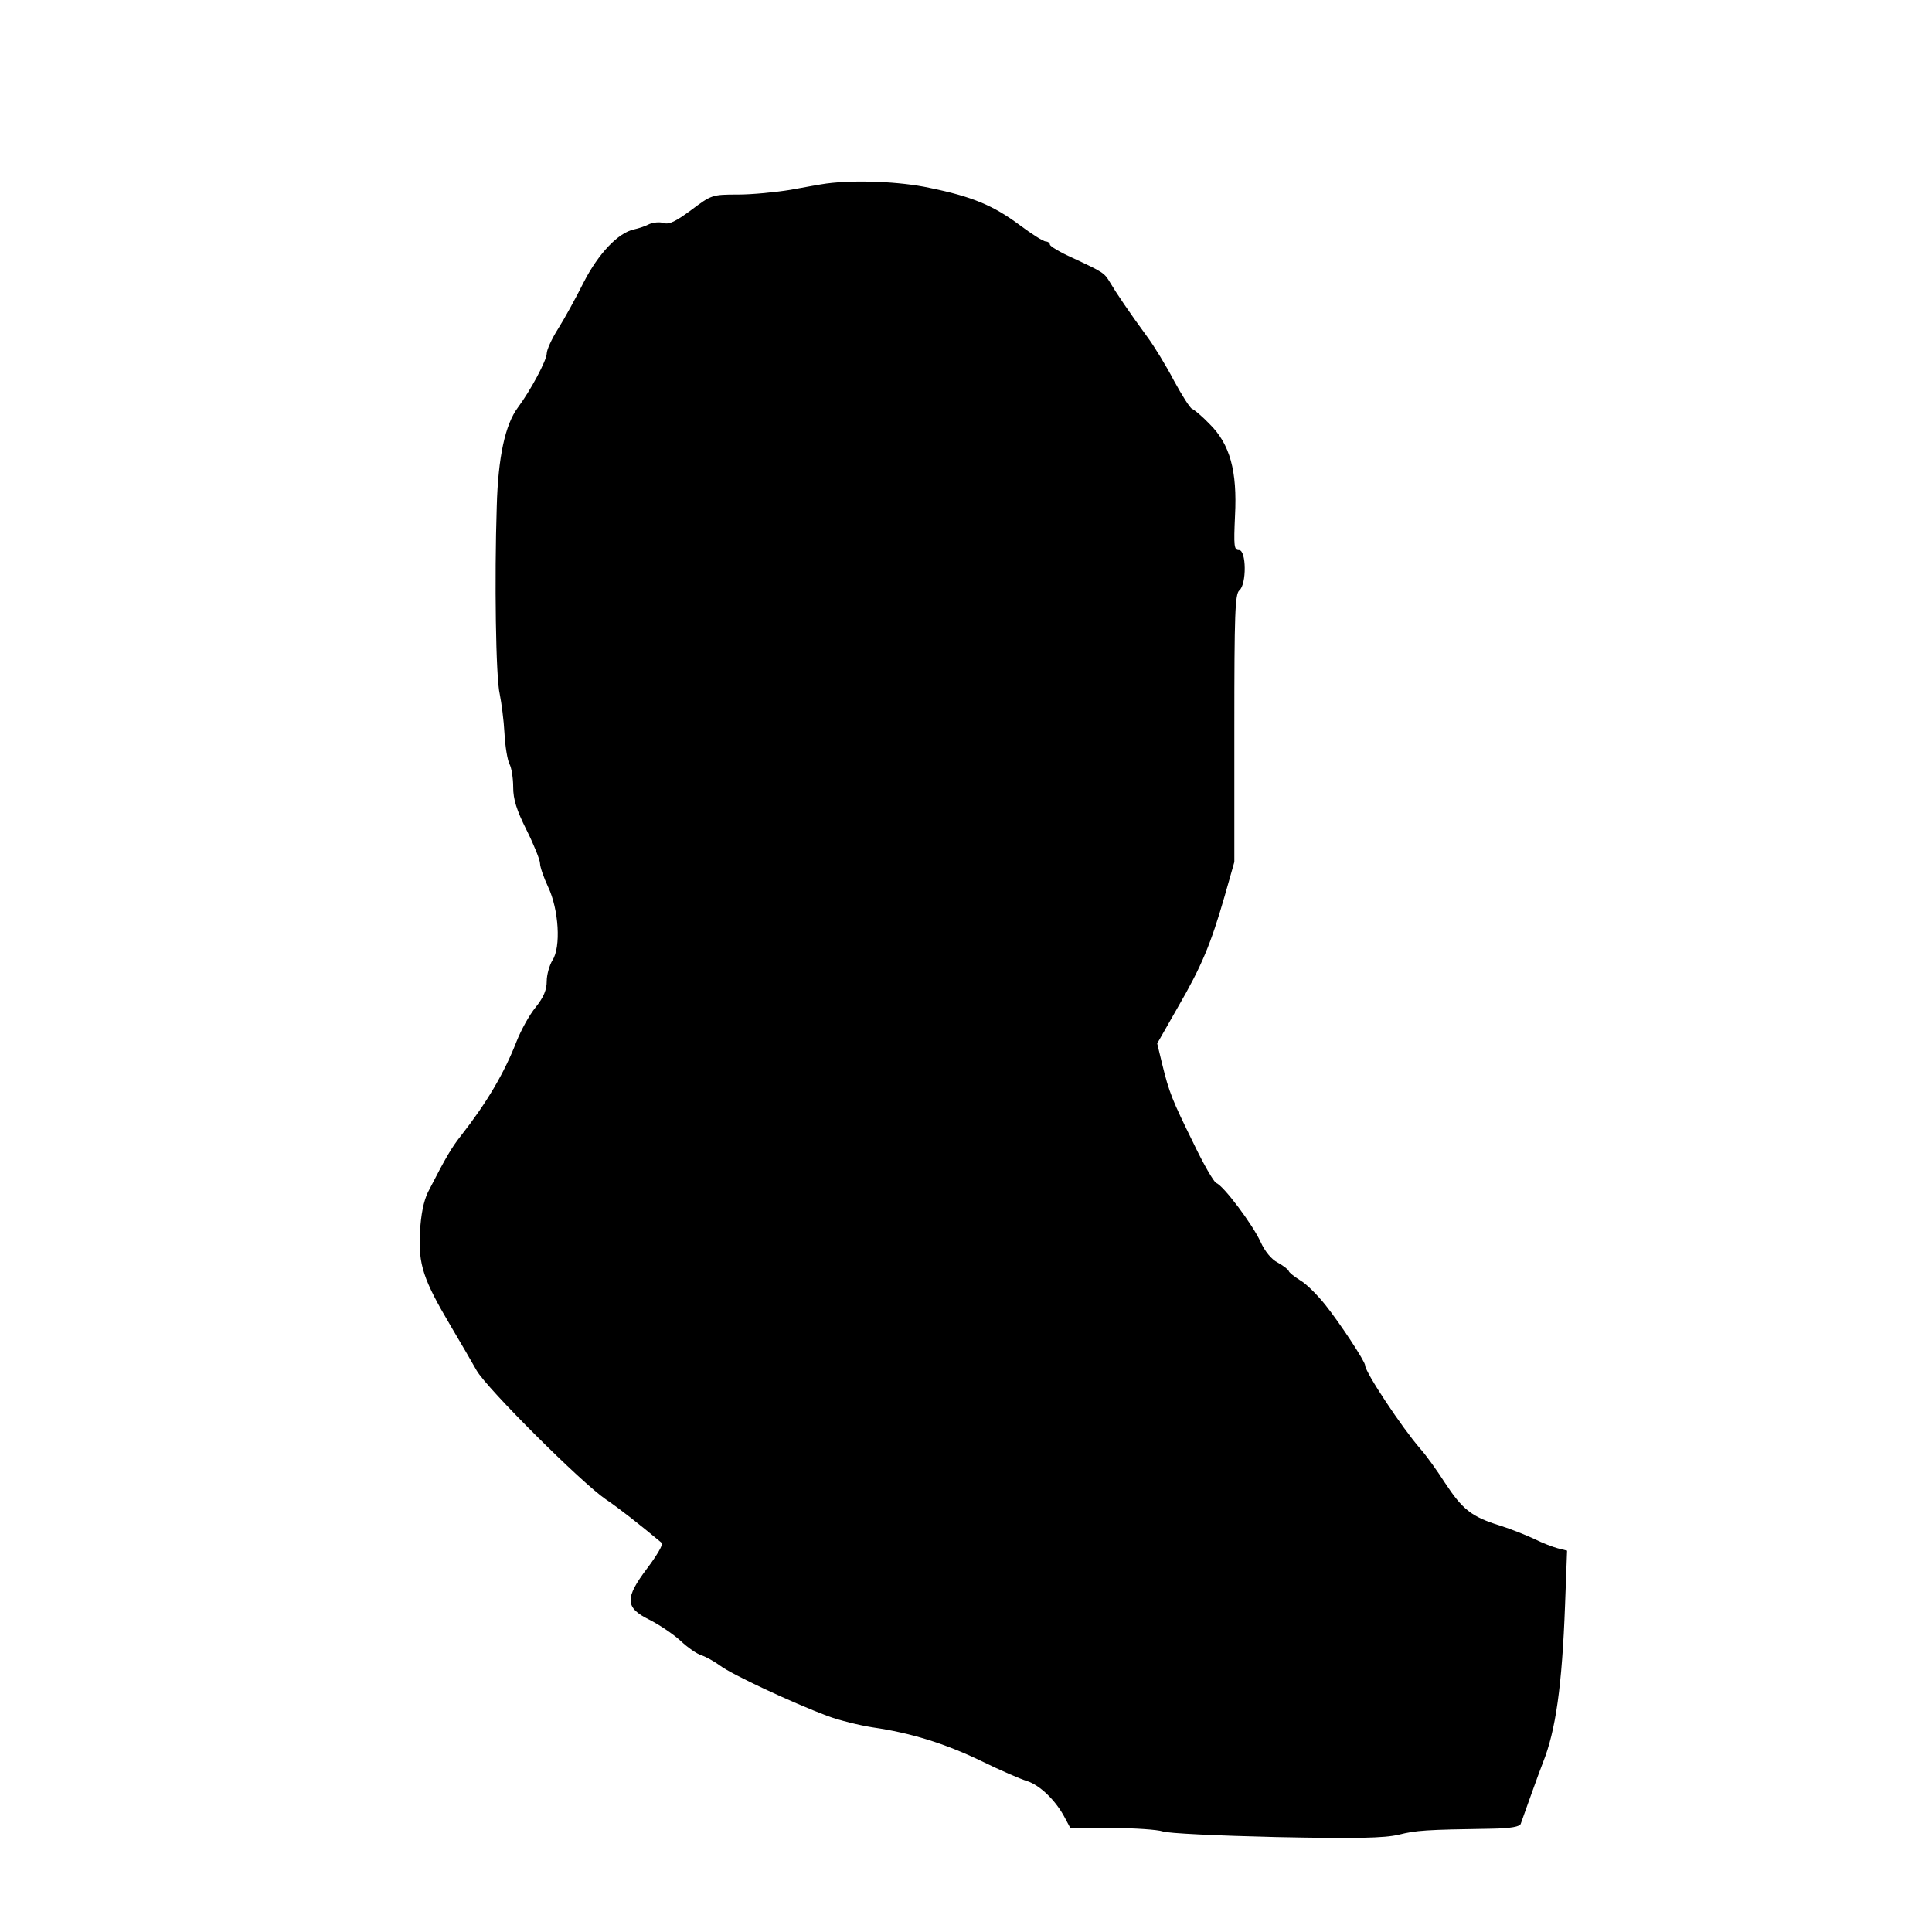 <?xml version="1.0" encoding="UTF-8" standalone="yes"?>
<svg version="1.0" xmlns="http://www.w3.org/2000/svg" width="576" height="576" viewBox="0 0 576 576" preserveAspectRatio="xMidYMid meet">
  <g transform="translate(0,576) scale(0.1,-0.1)" fill="#000000" stroke="none">
    <path d="M2465 5213 c-16 -2 -65 -11 -109 -19 -43 -7 -113 -14 -156 -14 -77 0
-79 -1 -139 -46 -46 -34 -66 -44 -82 -39 -12 4 -31 2 -43 -3 -11 -6 -32 -13
-46 -16 -47 -10 -106 -72 -150 -158 -23 -46 -57 -108 -76 -138 -19 -30 -34
-63 -34 -74 0 -20 -48 -110 -86 -161 -38 -51 -59 -148 -63 -295 -7 -216 -3
-511 9 -560 5 -25 12 -77 14 -116 2 -39 9 -81 15 -92 6 -11 11 -42 11 -69 0
-36 10 -68 40 -128 22 -44 40 -89 40 -99 0 -11 11 -42 24 -70 32 -67 39 -180
13 -219 -9 -15 -17 -43 -17 -62 0 -26 -9 -48 -33 -78 -19 -23 -44 -69 -57
-102 -37 -95 -89 -183 -165 -280 -29 -37 -44 -62 -99 -169 -13 -27 -21 -66
-24 -120 -5 -96 10 -141 91 -278 29 -49 64 -109 78 -134 31 -54 313 -335 385
-384 40 -27 100 -74 167 -130 5 -4 -15 -38 -43 -75 -68 -90 -67 -118 6 -154
28 -14 70 -42 92 -62 22 -21 50 -40 63 -44 13 -4 38 -18 56 -31 34 -26 214
-110 320 -150 35 -13 96 -28 135 -34 111 -16 213 -47 323 -100 55 -27 117 -54
137 -60 38 -12 86 -58 113 -110 l16 -30 124 0 c68 0 136 -5 151 -10 14 -6 167
-13 338 -17 243 -5 323 -3 366 7 52 13 79 15 278 18 56 1 84 6 86 15 7 20 57
160 66 182 38 95 57 228 66 471 l6 161 -28 7 c-15 4 -46 16 -68 27 -23 11 -70
30 -105 41 -84 26 -111 48 -163 127 -23 36 -56 82 -73 101 -55 63 -165 229
-165 249 0 12 -75 126 -119 181 -24 30 -57 63 -75 73 -17 11 -33 23 -34 28 -2
5 -17 16 -33 25 -18 9 -38 33 -51 62 -24 52 -110 167 -132 175 -7 3 -38 56
-68 119 -64 130 -72 150 -93 235 l-15 62 61 107 c72 124 99 190 140 332 l29
102 0 399 c0 342 2 400 15 411 22 18 21 120 -1 120 -15 0 -16 12 -12 102 7
134 -15 214 -76 274 -22 23 -46 43 -52 45 -6 2 -30 40 -54 84 -23 44 -59 103
-79 130 -55 75 -94 133 -111 162 -18 30 -20 31 -112 74 -38 17 -68 35 -68 40
0 5 -6 9 -12 9 -7 0 -42 22 -78 49 -78 58 -141 85 -269 111 -87 19 -222 24
-306 13z"/>
  </g>
</svg>